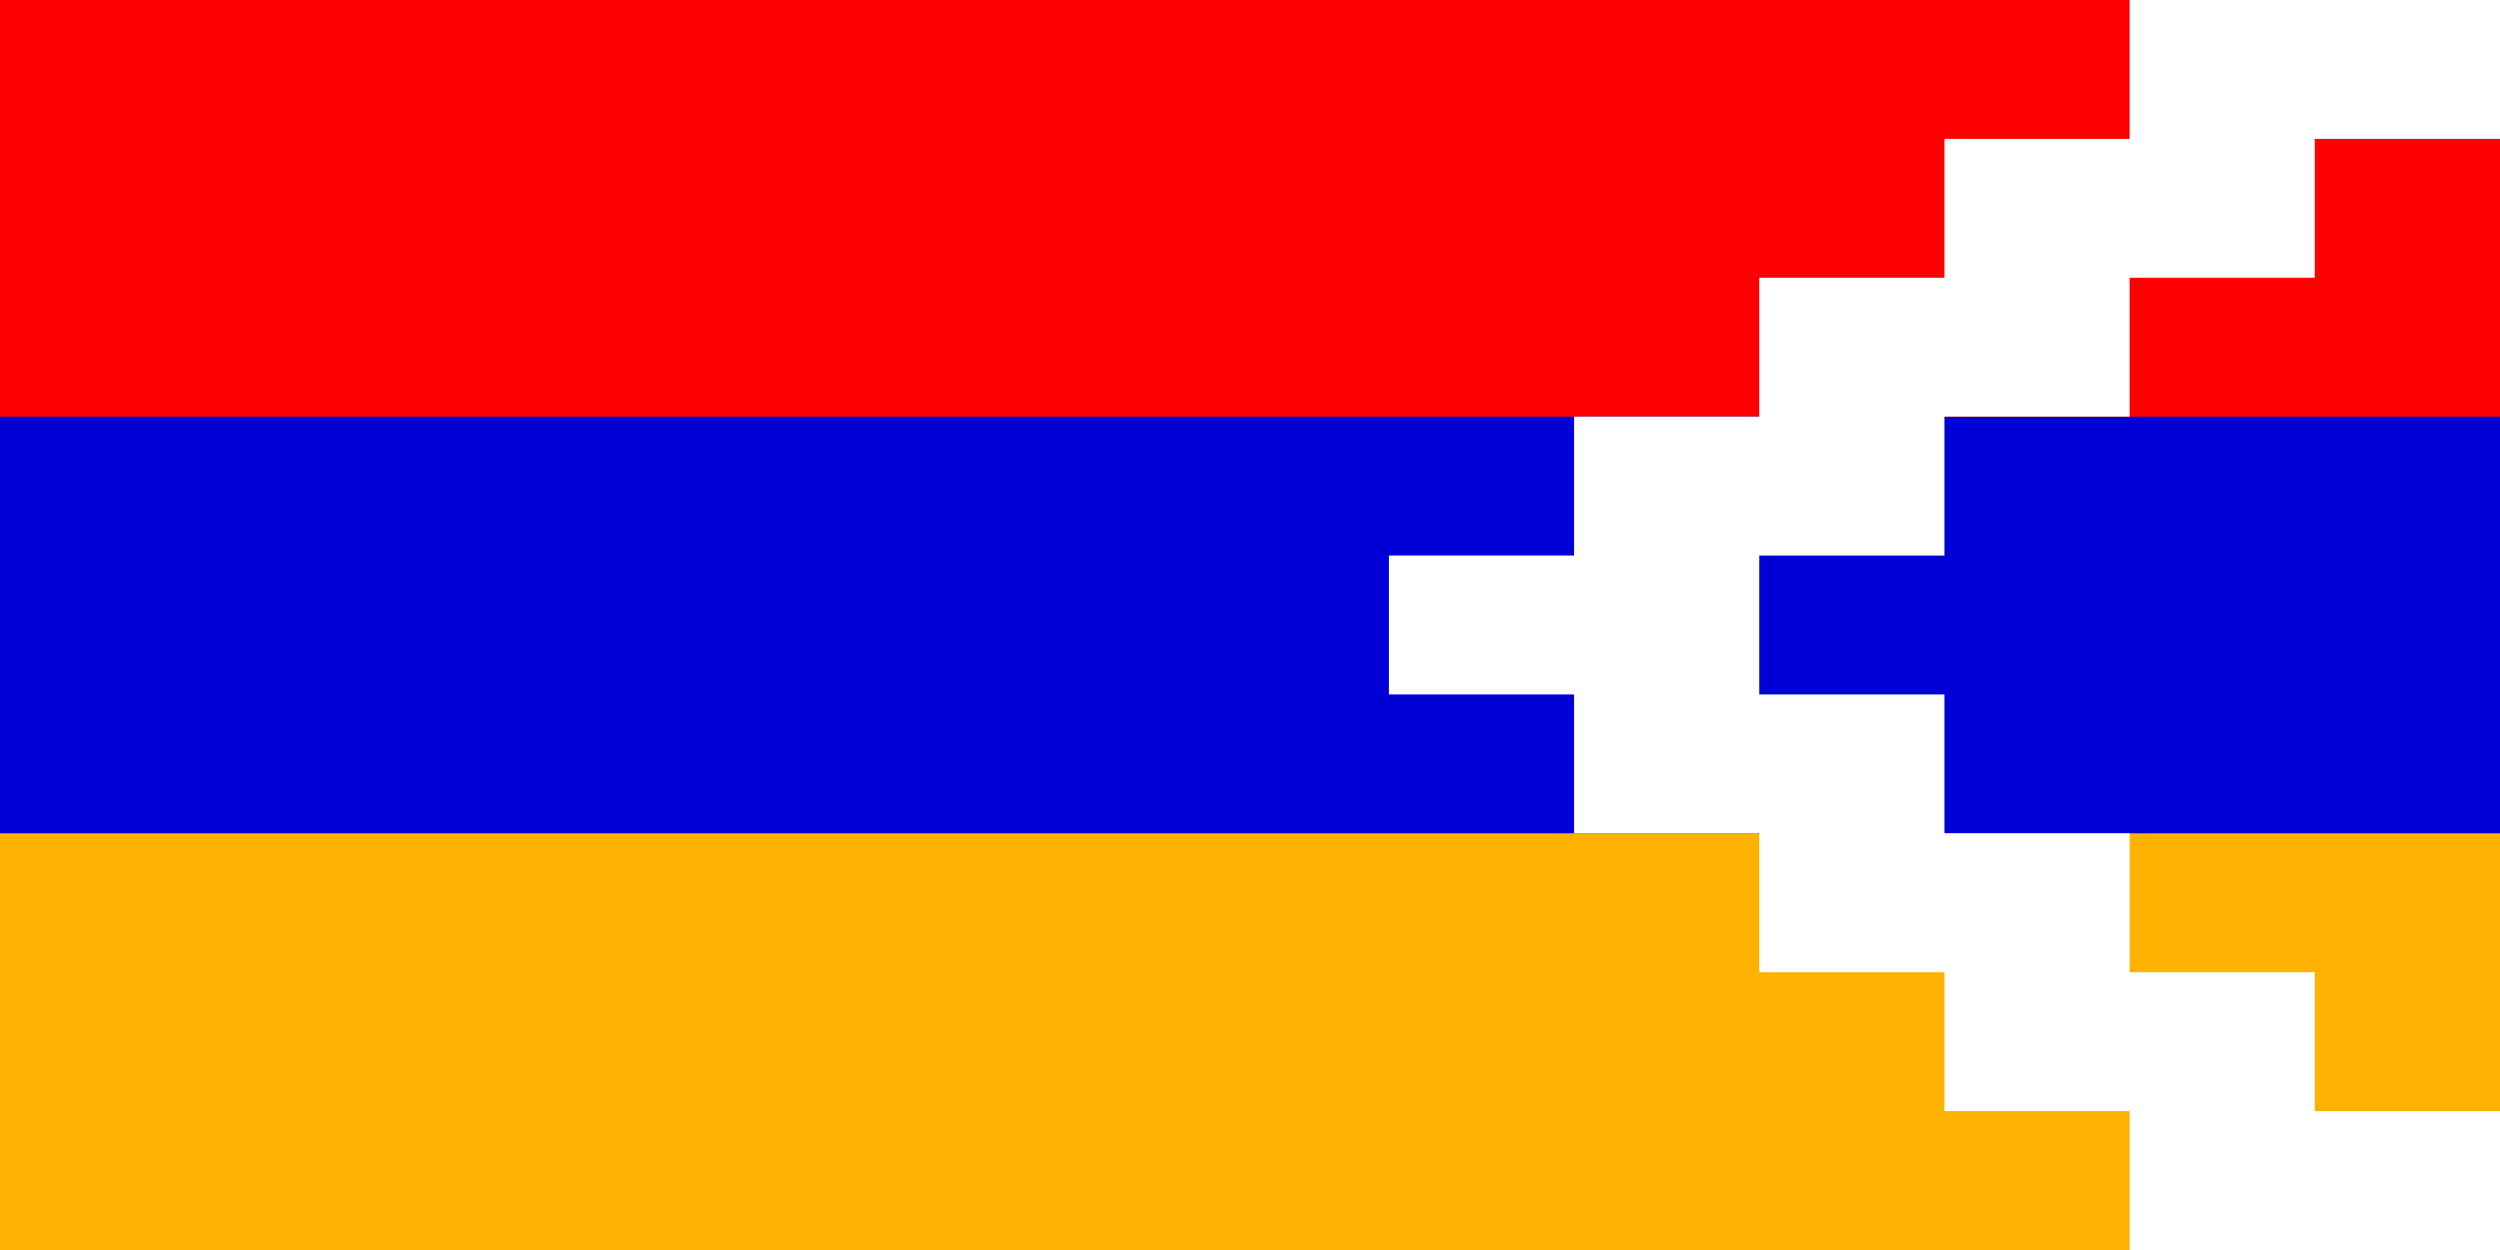 <?xml version="1.0" encoding="UTF-8"?>
<!DOCTYPE svg PUBLIC "-//W3C//DTD SVG 1.1//EN" "http://www.w3.org/Graphics/SVG/1.1/DTD/svg11.dtd">
<svg xmlns="http://www.w3.org/2000/svg" width="1350" height="675" viewBox="-54 0 54 27">
<rect x="-54" y="0" width="54" height="27" fill="#333333" stroke="none"/>
<g transform="scale(-4,3)">
<rect width="13.5" height="9" fill="#ffb100"/>
<rect width="13.5" height="6" fill="#0000d6"/>
<rect width="13.5" height="3" fill="#f00"/>
<path d="M0,0H2V1H3V2H4V3H5V4H6V5H5V6H4V7H3V8H2V9H0V8H1V7H2V6H3V5H4V4H3V3H2V2H1V1H0z" fill="#fff"/>
</g>
</svg>